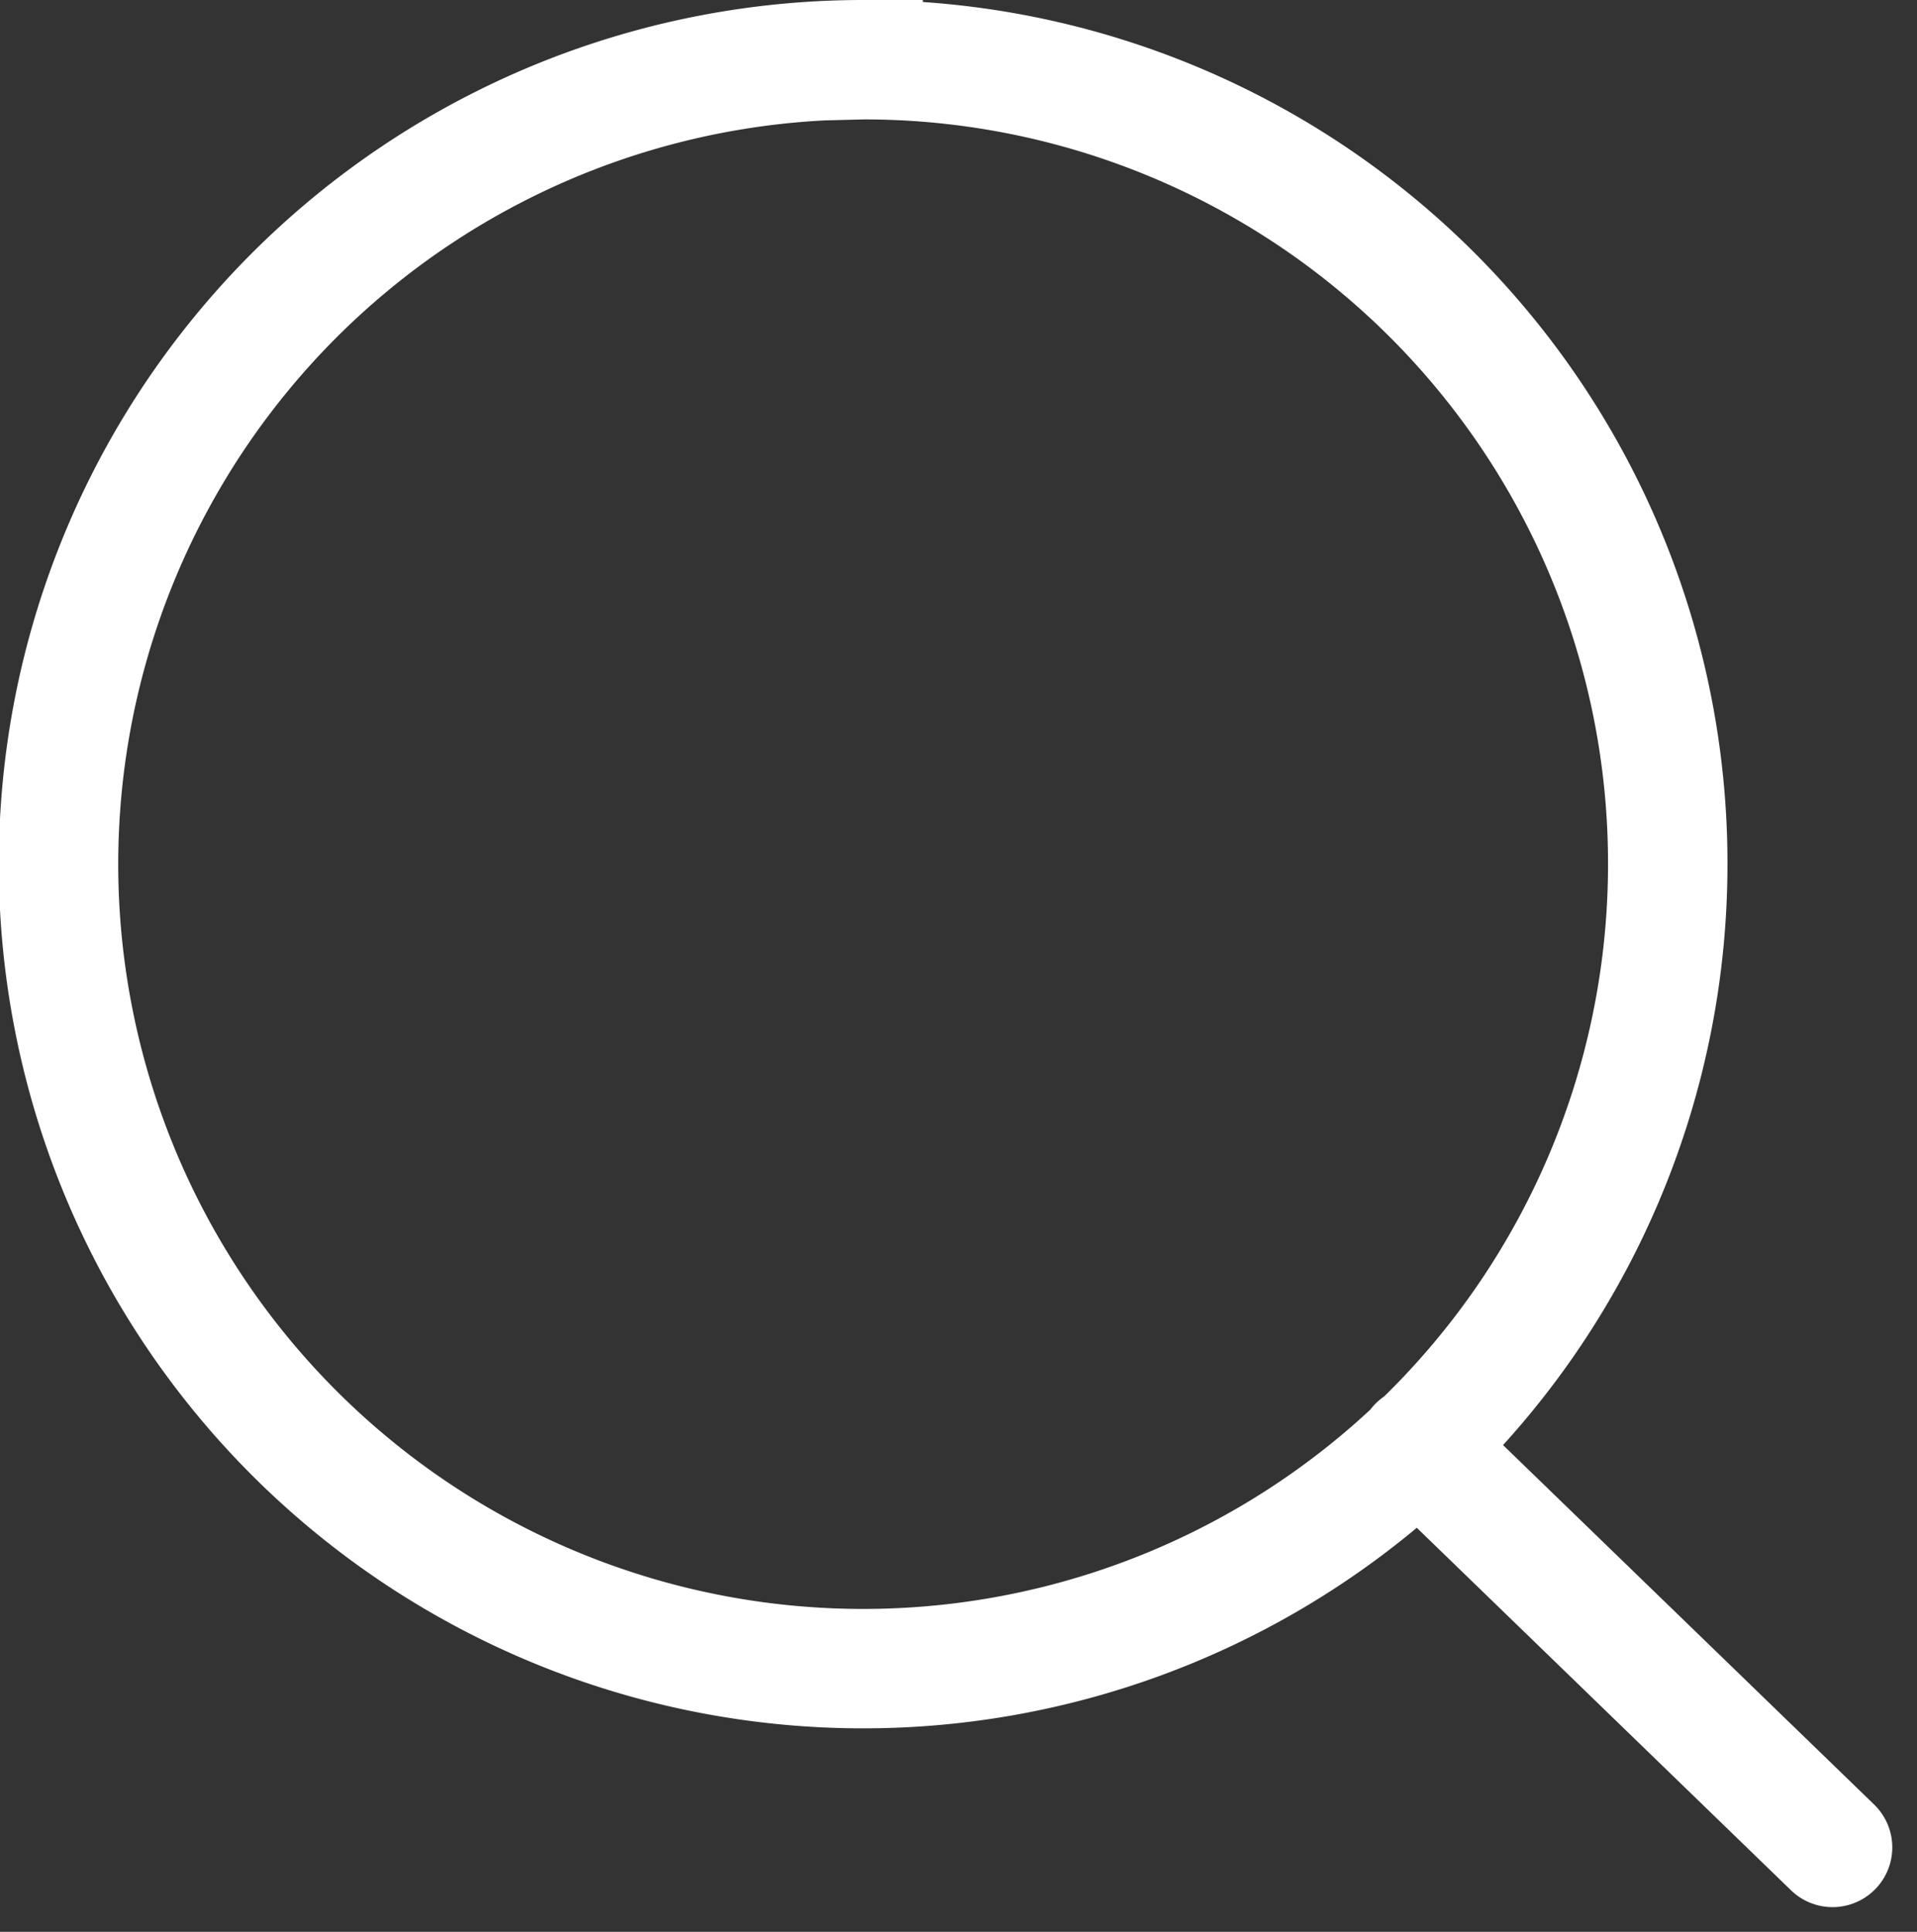 <svg xmlns="http://www.w3.org/2000/svg" width="16.051" height="16.178" viewBox="0 0 16.051 16.178">
  <rect x="0" y="0" width="16.051" height="16.178" fill="#333333" stroke="none"/>
  <path id="Path_345" data-name="Path 345" d="M2635.916,2335.882l-3.472-3.364m-4.645-11.607a6.737,6.737,0,1,0,6.737,6.737A6.73,6.73,0,0,0,2627.8,2320.911Z" transform="translate(-2620.572 -2320.411)" fill="none" stroke="#fff" stroke-linecap="round" stroke-miterlimit="10" stroke-width="1"/>
</svg>

